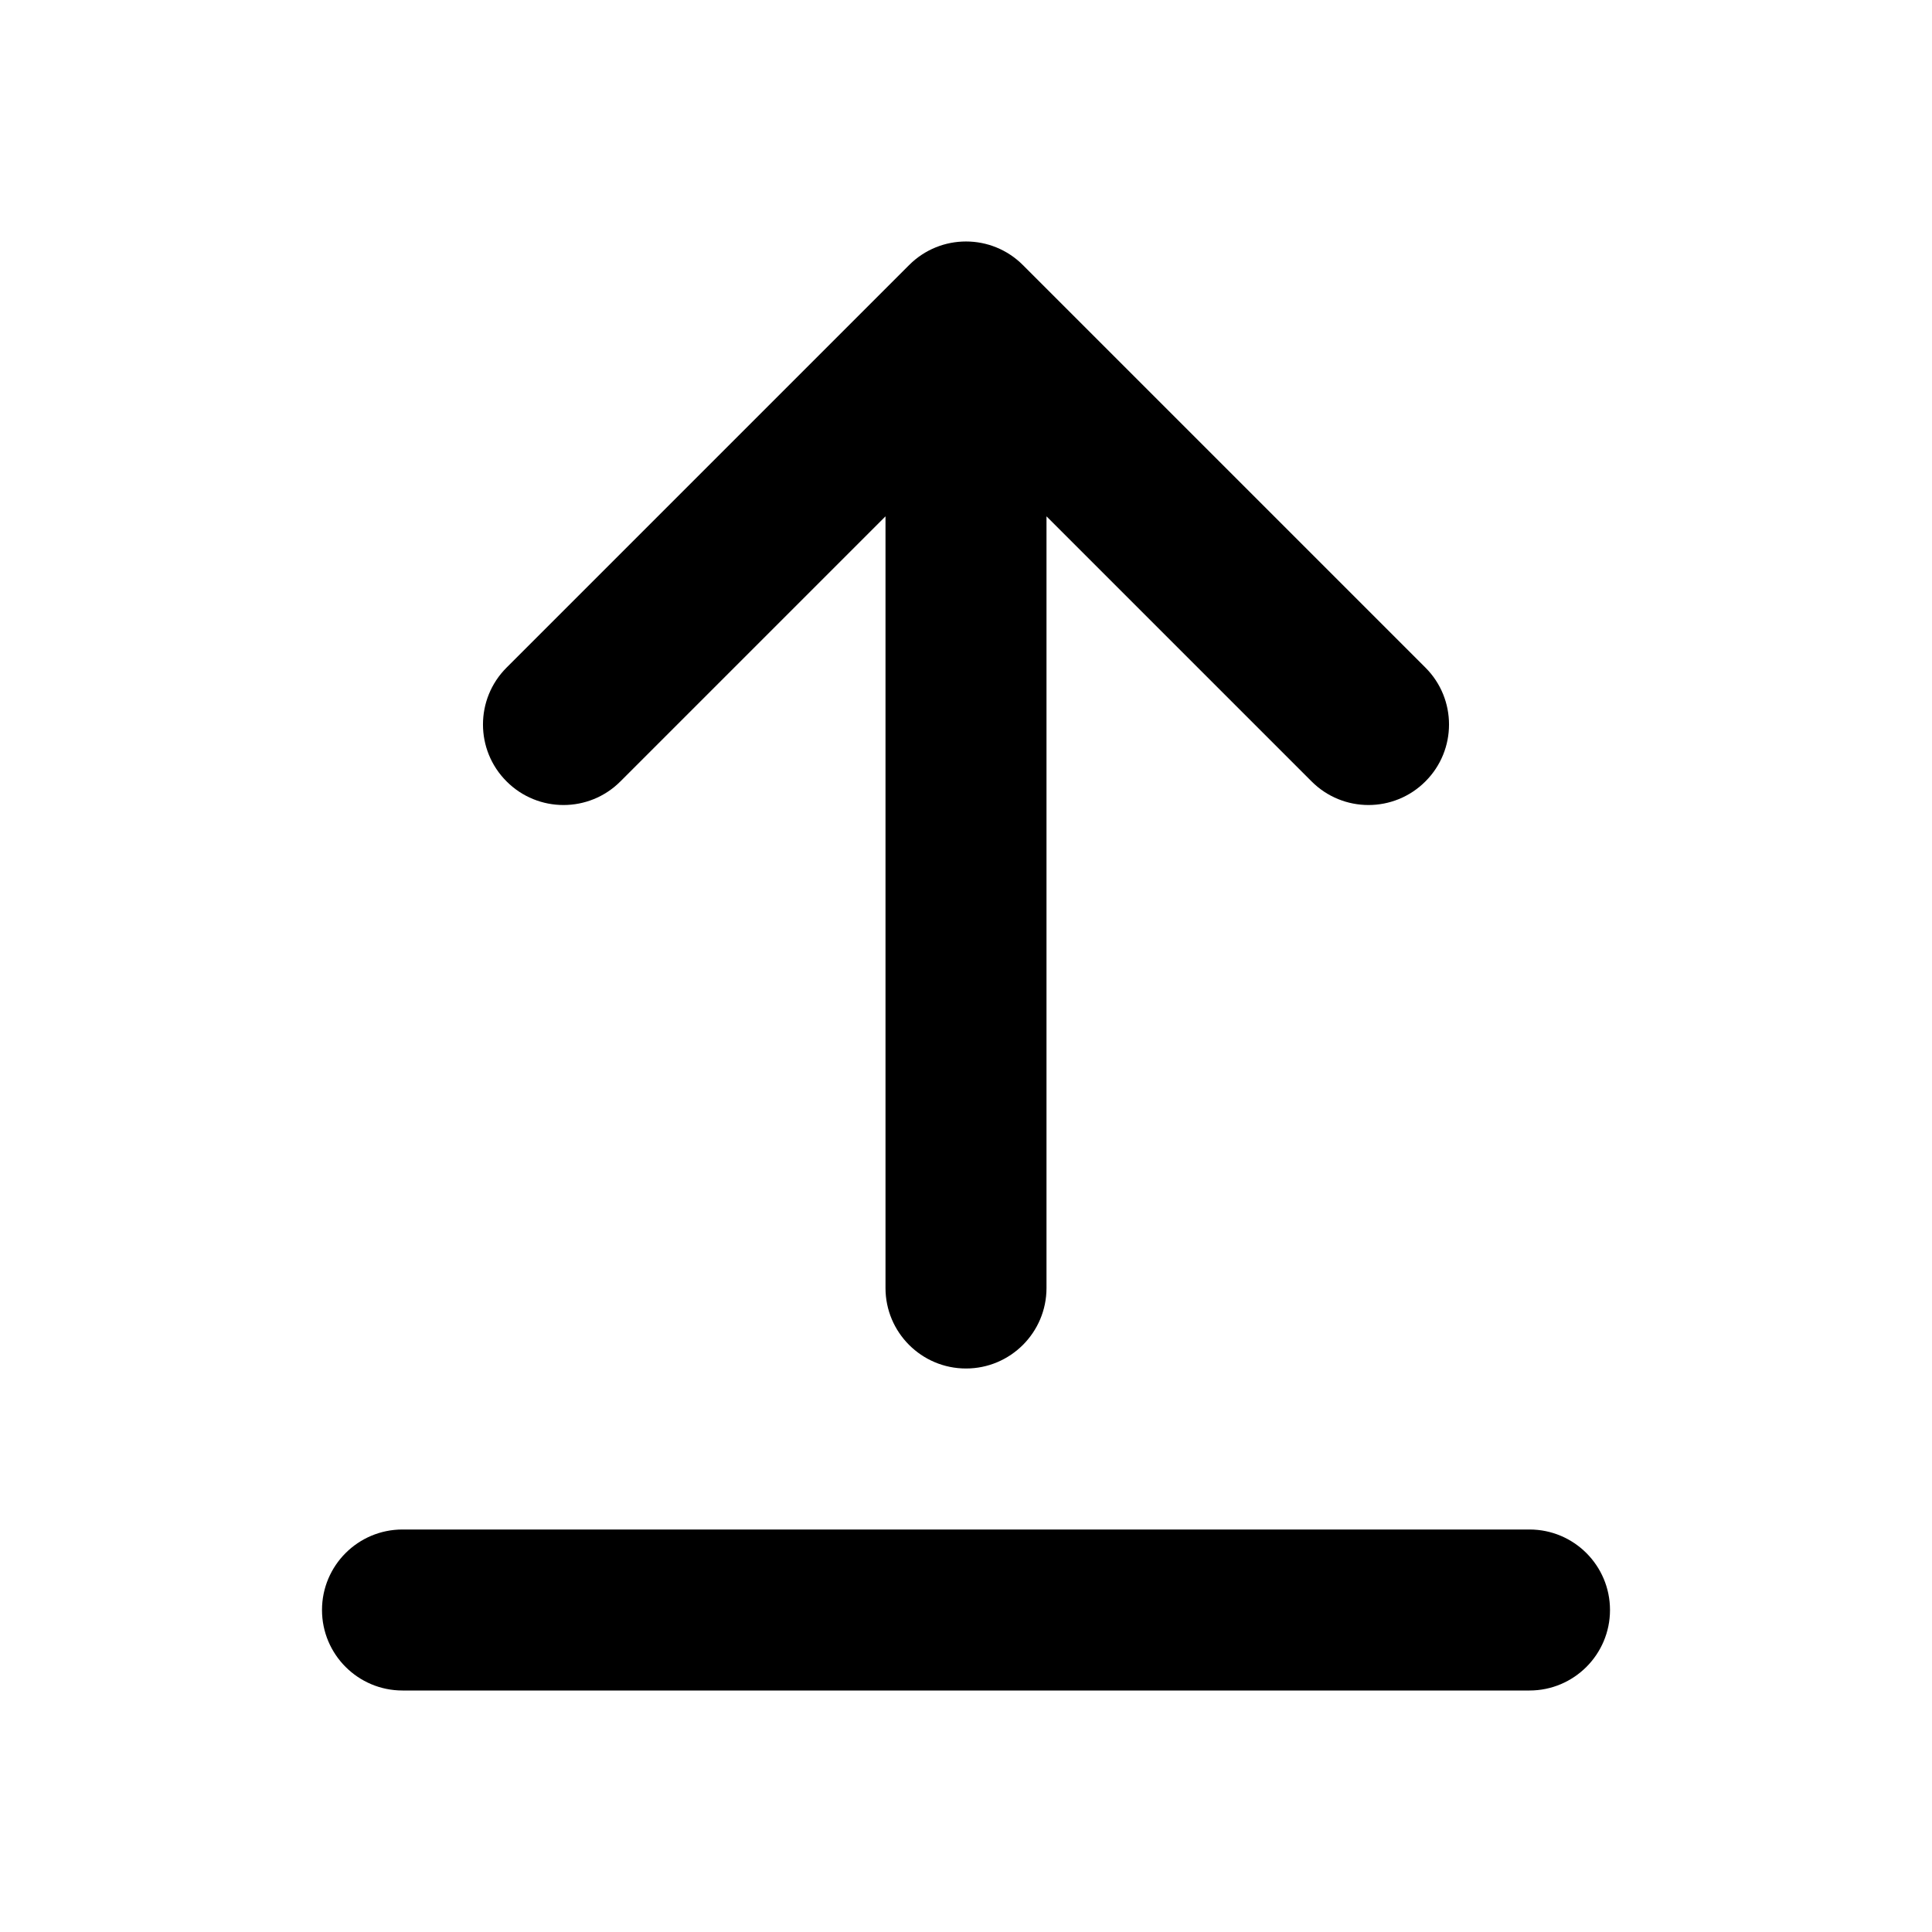 <?xml version="1.0" encoding="utf-8"?>
<svg xmlns="http://www.w3.org/2000/svg" width="24" height="24" viewBox="0 0 24 24" fill="none">
<path d="M12.707 3.293C12.317 2.902 11.683 2.902 11.293 3.293L6.293 8.293C5.902 8.683 5.902 9.317 6.293 9.707C6.683 10.098 7.317 10.098 7.707 9.707L11 6.414V16C11 16.552 11.448 17 12 17C12.552 17 13 16.552 13 16V6.414L16.293 9.707C16.683 10.098 17.317 10.098 17.707 9.707C18.098 9.317 18.098 8.683 17.707 8.293L12.707 3.293Z" fill="black"/>
<path d="M5 19C4.448 19 4 19.448 4 20C4 20.552 4.448 21 5 21H19C19.552 21 20 20.552 20 20C20 19.448 19.552 19 19 19H5Z" fill="black"/>
</svg>